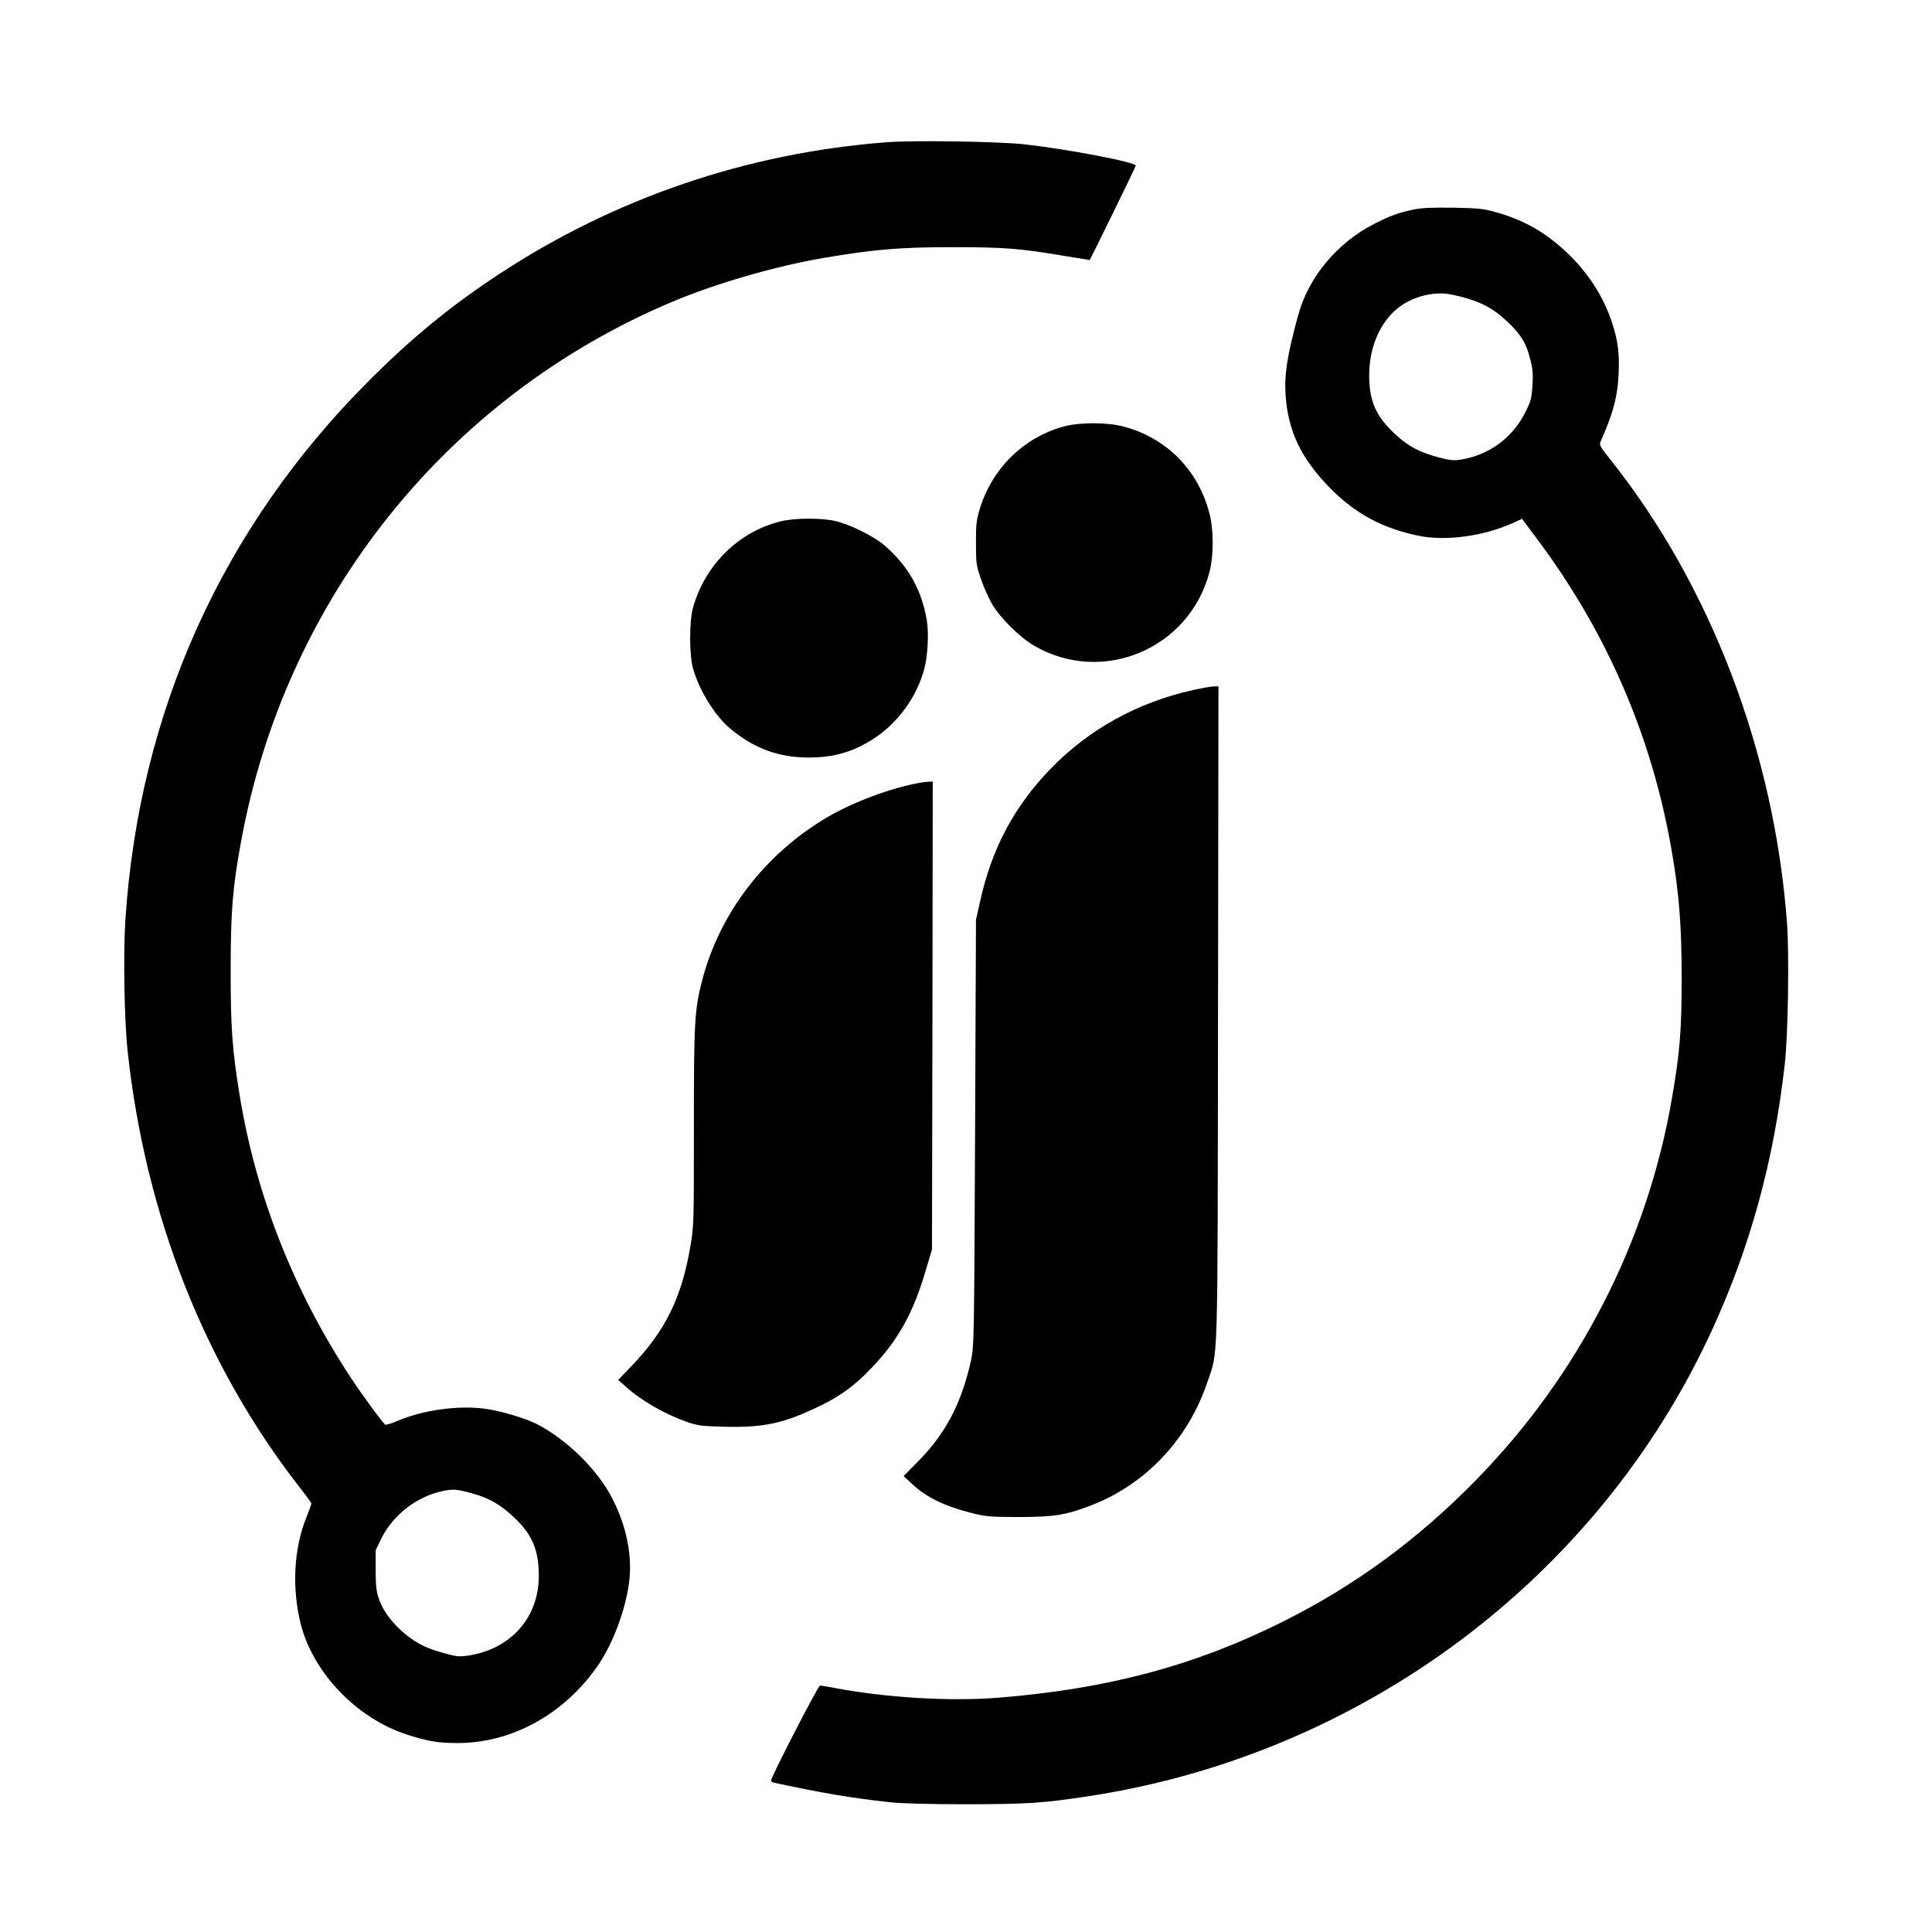 <?xml version="1.0" standalone="no"?>
<!DOCTYPE svg PUBLIC "-//W3C//DTD SVG 20010904//EN"
 "http://www.w3.org/TR/2001/REC-SVG-20010904/DTD/svg10.dtd">
<svg version="1.0" xmlns="http://www.w3.org/2000/svg"
 width="1278pt" height="1278pt" viewBox="0 0 1278 1278"
 preserveAspectRatio="xMidYMid meet">
<g transform="translate(0,1278) scale(0.1,-0.1)"
fill="#000000" stroke="none">
<path d="M5865 11839 c-921 -70 -1796 -368 -2565 -873 -320 -211 -573 -418
-860 -705 -970 -971 -1521 -2192 -1611 -3571 -14 -225 -7 -664 16 -870 118
-1080 508 -2069 1132 -2872 46 -58 83 -110 83 -113 0 -4 -15 -46 -34 -94 -84
-210 -96 -472 -35 -710 84 -321 372 -619 701 -725 140 -45 205 -56 336 -56
362 0 711 195 932 520 96 141 180 368 202 547 22 173 -19 374 -115 557 -97
188 -305 390 -502 489 -75 37 -237 85 -334 98 -179 24 -409 -7 -581 -80 -40
-17 -77 -28 -82 -25 -15 10 -152 196 -225 307 -379 575 -628 1205 -737 1867
-50 306 -61 456 -60 840 0 384 13 541 69 845 293 1605 1363 2943 2855 3570
291 122 682 235 1000 289 330 56 502 71 845 71 346 0 447 -8 735 -56 96 -16
176 -29 178 -29 3 0 303 612 305 624 4 23 -460 111 -743 142 -173 18 -728 27
-905 13z m-2740 -8938 c111 -31 186 -74 275 -158 122 -115 165 -217 164 -393
-2 -271 -185 -477 -463 -521 -63 -9 -78 -8 -162 15 -116 32 -177 62 -254 123
-85 69 -150 154 -177 232 -19 56 -23 87 -23 196 l0 130 38 79 c76 153 229 273
397 311 77 17 99 15 205 -14z"/>
<path d="M9356 11395 c-102 -21 -161 -42 -266 -96 -245 -125 -435 -353 -503
-605 -72 -263 -92 -391 -83 -527 16 -238 102 -419 292 -613 167 -171 348 -269
588 -318 178 -37 430 -3 623 84 l61 28 95 -127 c467 -623 766 -1315 896 -2074
48 -275 65 -494 65 -832 0 -351 -11 -491 -64 -799 -163 -948 -615 -1830 -1295
-2525 -384 -393 -802 -700 -1281 -939 -580 -290 -1157 -444 -1878 -502 -324
-26 -749 0 -1089 65 -43 8 -85 15 -93 15 -12 0 -324 -605 -324 -629 0 -5 10
-11 23 -14 311 -67 509 -101 767 -129 74 -8 255 -13 505 -13 406 1 504 7 817
55 1799 278 3352 1437 4106 3067 257 555 416 1132 488 1773 22 197 30 721 15
932 -83 1128 -505 2236 -1171 3071 -66 83 -72 94 -62 117 6 14 22 52 36 85 53
129 78 234 83 364 6 137 -5 221 -45 341 -57 172 -159 329 -301 463 -139 130
-280 211 -461 262 -85 24 -115 28 -285 31 -137 2 -209 -1 -259 -11z m249 -564
c168 -36 260 -80 360 -173 94 -88 130 -145 156 -249 18 -68 21 -102 16 -178
-5 -85 -10 -104 -46 -176 -84 -170 -240 -285 -426 -315 -51 -8 -72 -6 -154 16
-124 34 -196 72 -281 151 -128 119 -172 217 -173 388 0 167 56 317 157 418 97
97 259 146 391 118z"/>
<path d="M7041 9960 c-269 -71 -484 -283 -563 -557 -19 -65 -23 -101 -22 -218
0 -131 2 -146 33 -235 17 -52 51 -126 73 -165 53 -91 183 -220 275 -274 452
-267 1032 -24 1164 487 28 108 28 278 -1 387 -74 288 -288 502 -574 575 -106
27 -281 27 -385 0z"/>
<path d="M5163 9331 c-277 -68 -501 -289 -579 -572 -25 -89 -25 -308 0 -399
39 -144 146 -317 248 -401 158 -131 320 -190 518 -190 166 0 294 37 431 126
158 102 284 276 333 460 23 86 31 237 17 320 -34 204 -124 363 -281 498 -69
60 -232 140 -327 161 -96 21 -267 20 -360 -3z"/>
<path d="M7890 8215 c-367 -82 -687 -259 -941 -521 -241 -250 -389 -527 -466
-878 l-27 -121 -6 -1410 c-6 -1382 -7 -1412 -27 -1505 -63 -284 -169 -485
-352 -669 l-94 -95 56 -52 c97 -91 221 -150 408 -196 83 -20 118 -23 304 -23
227 1 299 12 460 72 365 136 653 438 780 816 74 222 69 26 72 2440 l3 2167
-32 -1 c-18 0 -80 -11 -138 -24z"/>
<path d="M6090 7603 c-195 -34 -441 -126 -618 -229 -412 -243 -711 -633 -827
-1078 -51 -197 -55 -273 -55 -976 0 -647 0 -649 -25 -795 -58 -333 -166 -552
-391 -785 l-85 -88 52 -46 c102 -92 260 -182 406 -233 70 -24 96 -27 253 -31
259 -6 393 24 640 146 127 63 220 132 327 245 175 184 273 360 355 638 l43
144 3 1548 2 1547 -27 -1 c-16 -1 -39 -4 -53 -6z"/>
</g>
</svg>
